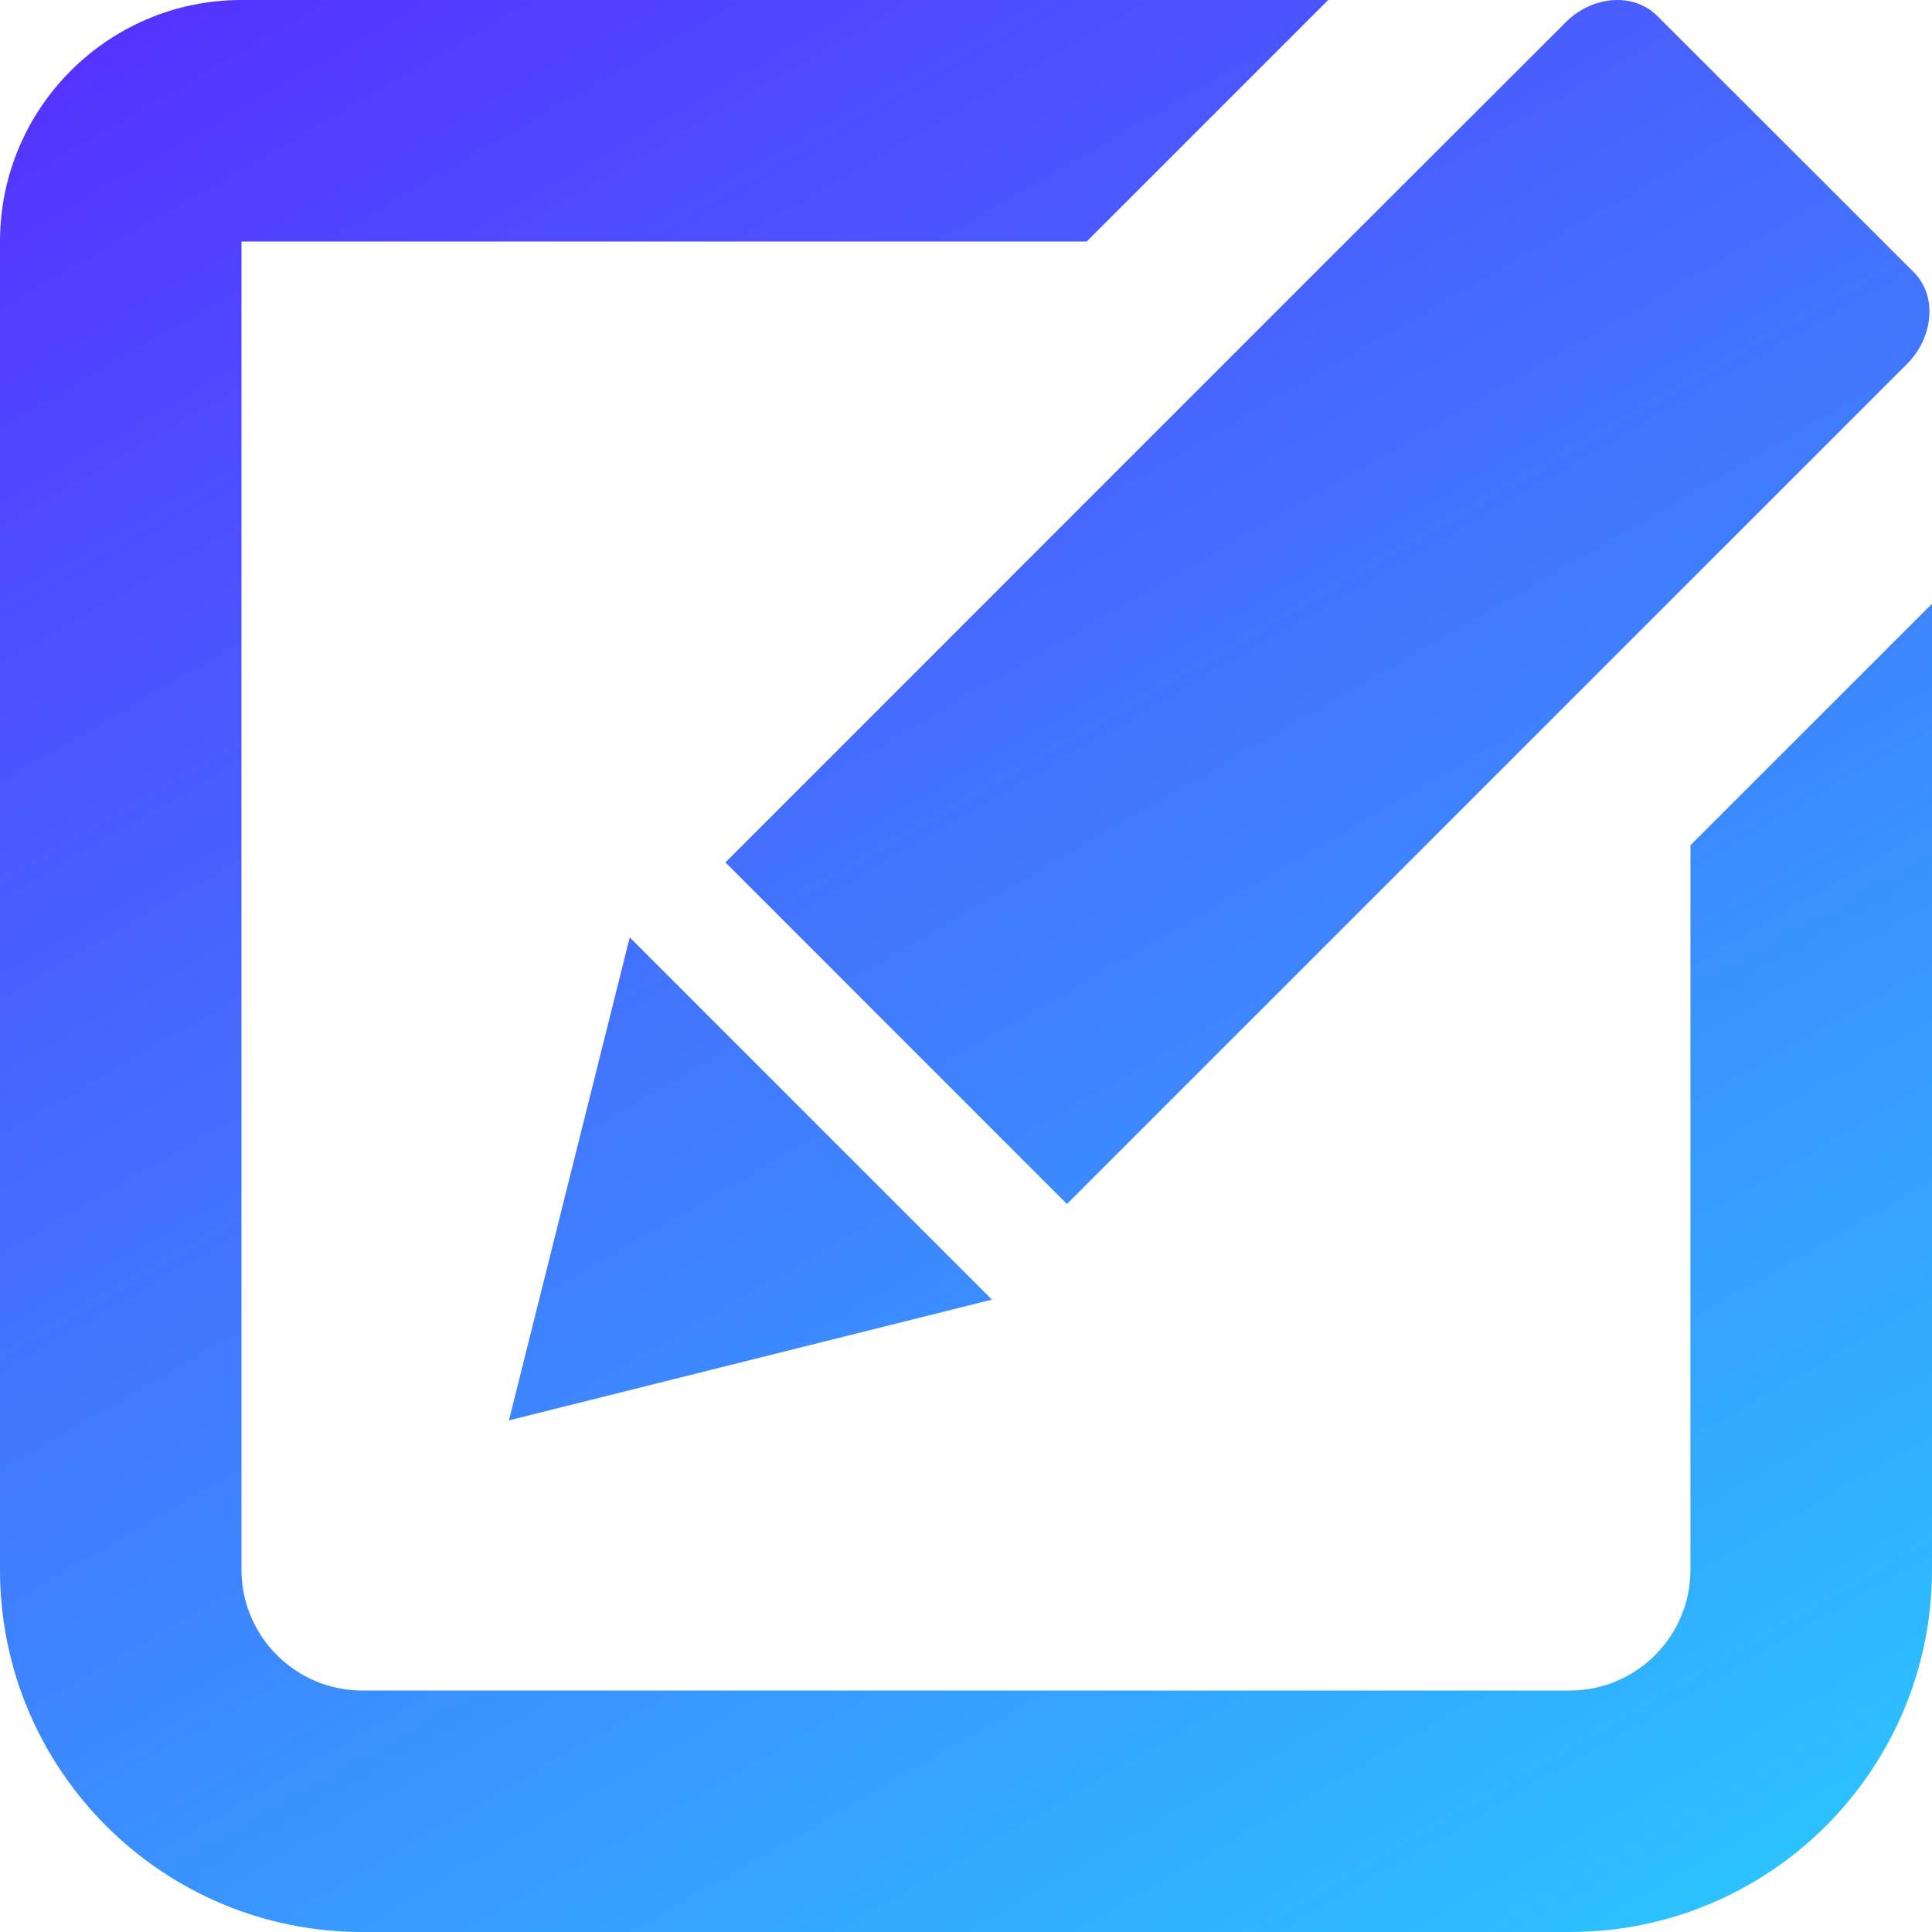 <?xml version="1.0" encoding="UTF-8"?> <!-- Generator: Adobe Illustrator 18.0.0, SVG Export Plug-In . SVG Version: 6.00 Build 0) --> <svg xmlns="http://www.w3.org/2000/svg" xmlns:xlink="http://www.w3.org/1999/xlink" version="1.1" id="Layer_1" x="0px" y="0px" width="46.02px" height="46.02px" viewBox="0 0 46.02 46.02" xml:space="preserve"> <linearGradient id="SVGID_1_" gradientUnits="userSpaceOnUse" x1="36.967" y1="47.602" x2="8.165" y2="-2.283"> <stop offset="0" style="stop-color:#2CC1FF"></stop> <stop offset="1" style="stop-color:#5533FF"></stop> </linearGradient> <path fill="url(#SVGID_1_)" d="M46.02,14.381v23.01c0,4.766-3.86,8.629-8.629,8.629H8.629C3.866,46.02,0,42.157,0,37.391V5.753 C0,2.577,2.577,0,5.752,0h25.886l-5.753,5.753H5.752v31.639c0,1.585,1.291,2.876,2.876,2.876h28.762c1.59,0,2.876-1.291,2.876-2.876 V20.134L46.02,14.381z M12.123,33.833l11.505-2.876l-4.314-4.314L15,22.328L12.123,33.833z M17.28,20.542l8.134,8.137L45.419,8.675 c0.313-0.311,0.506-0.716,0.535-1.133c0.035-0.411-0.101-0.791-0.371-1.061l-5.882-5.877L39.477,0.38 C39.223,0.126,38.881,0,38.527,0c-0.432,0-0.889,0.181-1.243,0.541l-0.063,0.064l-5.758,5.752L17.28,20.542z"></path> </svg> 